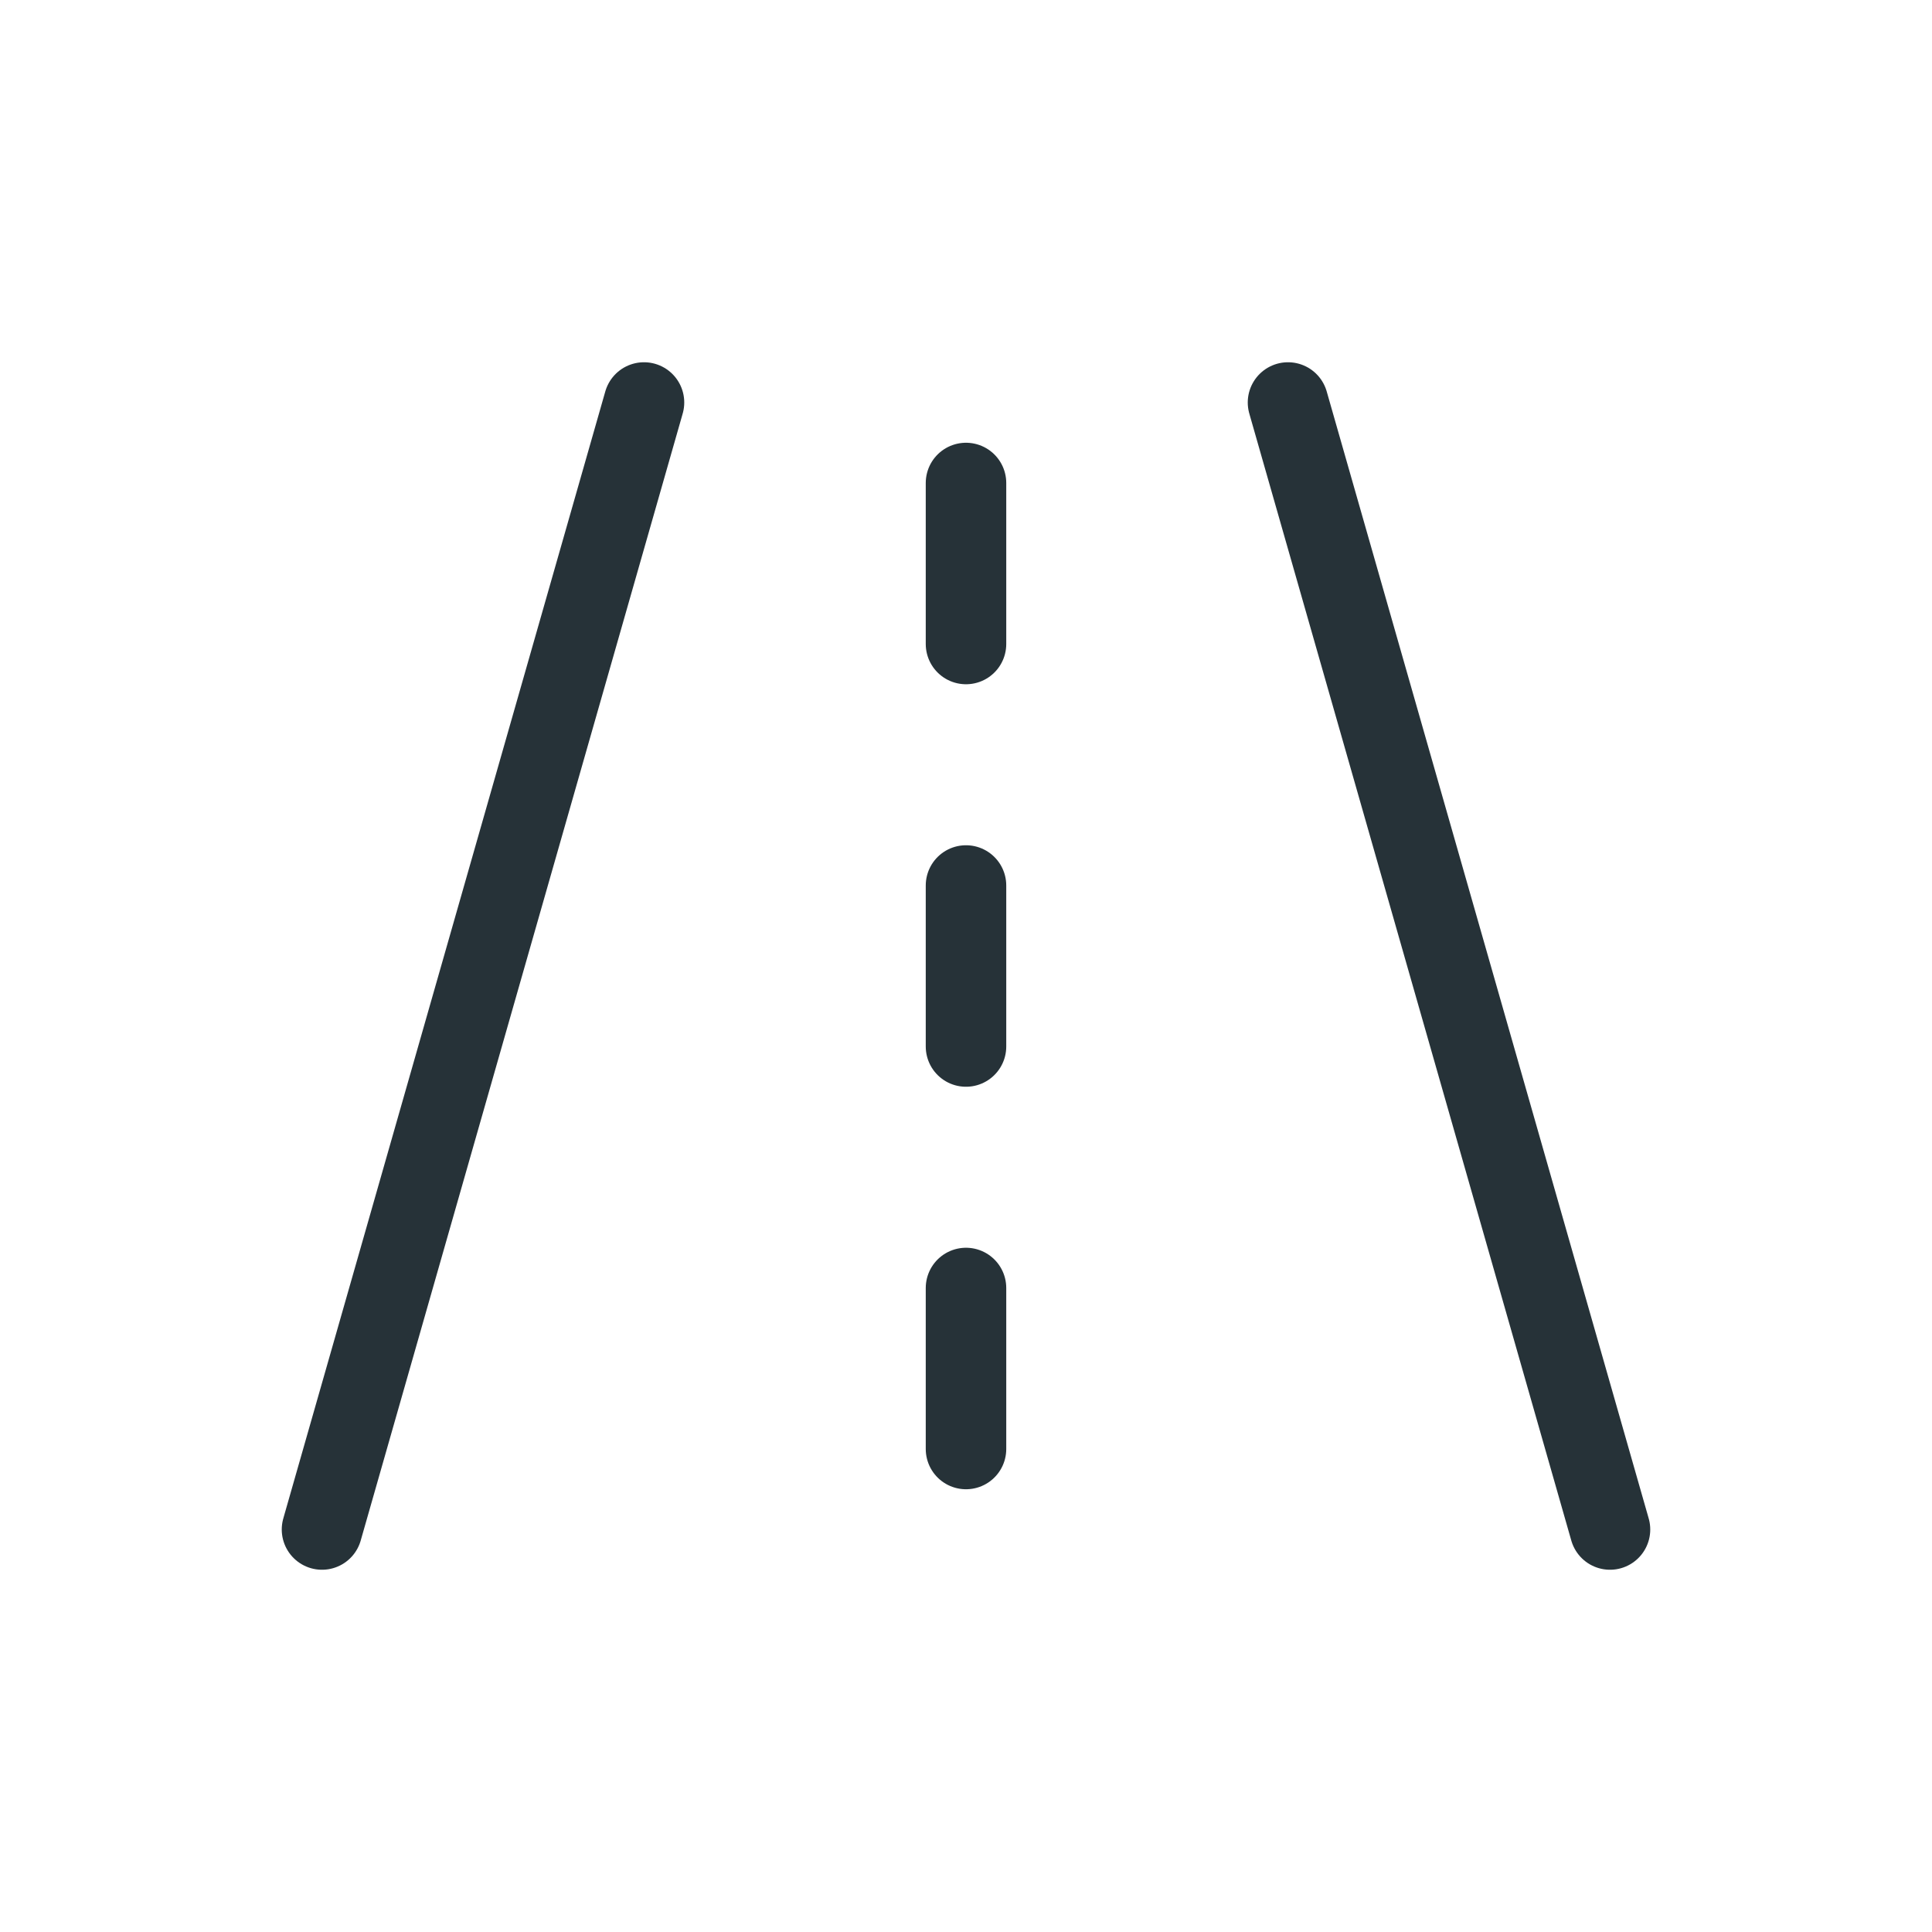 <?xml version="1.0" encoding="UTF-8"?> <svg xmlns="http://www.w3.org/2000/svg" width="24" height="24" viewBox="0 0 24 24" fill="none"><path d="M4 19L8 5M16 5L20 19M12 8V6M12 13V11M12 18V16" stroke="#263238" stroke-linecap="round" stroke-linejoin="round"></path></svg> 